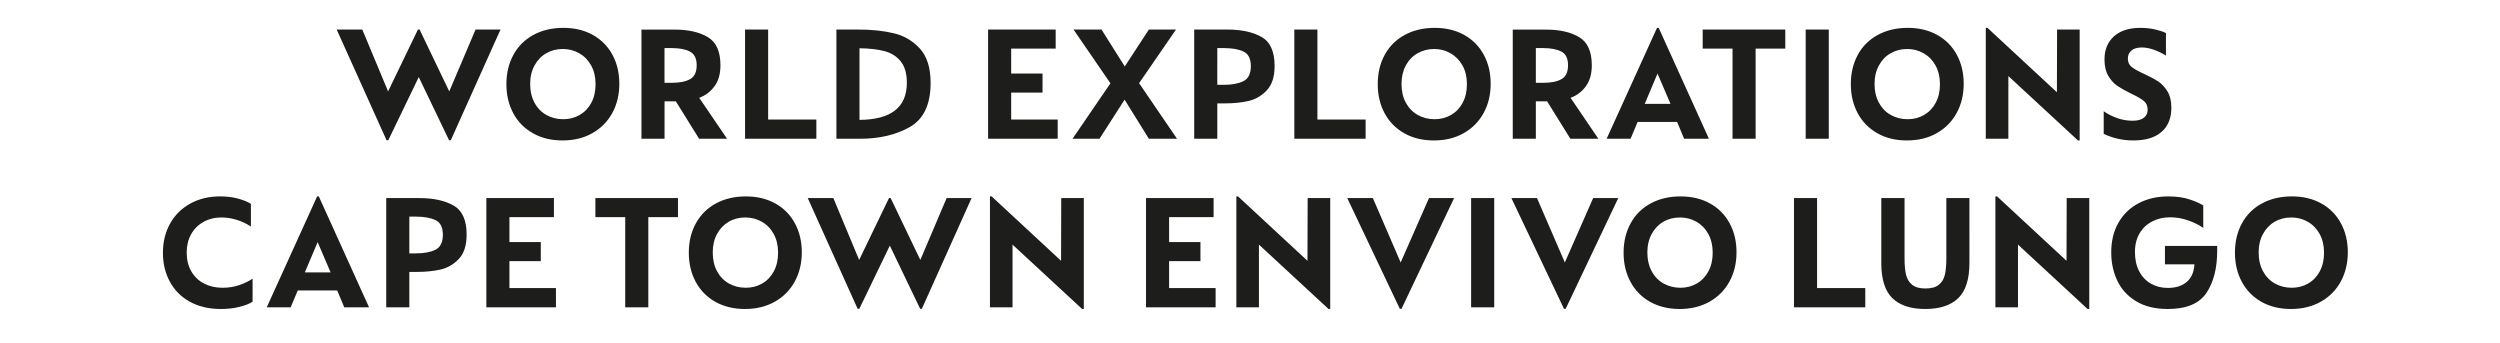 <?xml version="1.0" encoding="UTF-8"?> <!-- Generator: Adobe Illustrator 23.0.4, SVG Export Plug-In . SVG Version: 6.00 Build 0) --> <svg xmlns="http://www.w3.org/2000/svg" xmlns:xlink="http://www.w3.org/1999/xlink" id="Layer_1" x="0px" y="0px" viewBox="0 0 445 61" style="enable-background:new 0 0 445 61;" xml:space="preserve"> <style type="text/css"> .st0{clip-path:url(#SVGID_2_);fill:#1D1D1B;} </style> <g> <defs> <rect id="SVGID_1_" x="29" y="4.96" width="388.91" height="50.04"></rect> </defs> <clipPath id="SVGID_2_"> <use xlink:href="#SVGID_1_" style="overflow:visible;"></use> </clipPath> <path class="st0" d="M407.92,51.22c-1.1,0-2.1-0.26-3-0.76c-0.9-0.51-1.6-1.24-2.11-2.19s-0.77-2.06-0.77-3.35 c0-1.24,0.26-2.33,0.77-3.27c0.51-0.94,1.2-1.67,2.08-2.18c0.88-0.51,1.87-0.76,2.97-0.76c1.06,0,2.04,0.26,2.92,0.76 c0.89,0.51,1.6,1.24,2.12,2.18c0.52,0.94,0.78,2.05,0.78,3.33c0,1.26-0.25,2.36-0.75,3.3c-0.5,0.94-1.19,1.67-2.07,2.18 C409.98,50.97,409,51.22,407.92,51.22 M407.8,55c2.02,0,3.8-0.44,5.33-1.31s2.71-2.07,3.54-3.6c0.83-1.53,1.24-3.26,1.24-5.18 c0-1.94-0.41-3.66-1.23-5.17c-0.82-1.51-1.98-2.69-3.48-3.52c-1.5-0.84-3.25-1.26-5.25-1.26c-2.02,0-3.8,0.42-5.34,1.26 c-1.54,0.84-2.73,2.02-3.55,3.54c-0.83,1.52-1.24,3.26-1.24,5.22c0,1.94,0.41,3.67,1.23,5.19c0.82,1.52,1.99,2.71,3.49,3.56 C404.05,54.58,405.8,55,407.8,55 M385.87,55c3.32,0,5.61-0.96,6.89-2.88c1.27-1.92,1.9-4.41,1.9-7.47v-0.87h-9.3v3.27h5.25 c-0.08,1.38-0.54,2.42-1.38,3.14c-0.84,0.71-1.96,1.06-3.36,1.06c-1.12,0-2.12-0.26-3.01-0.76c-0.89-0.51-1.59-1.25-2.09-2.21 s-0.75-2.1-0.75-3.42c0-1.3,0.28-2.42,0.84-3.35c0.56-0.93,1.31-1.63,2.26-2.11c0.95-0.48,1.99-0.72,3.14-0.72 c1.14,0,2.24,0.19,3.32,0.58c1.07,0.39,1.93,0.83,2.6,1.31v-3.99c-0.42-0.3-1.18-0.65-2.3-1.04c-1.11-0.39-2.42-0.58-3.92-0.58 c-2,0-3.77,0.41-5.31,1.23s-2.74,1.98-3.58,3.48c-0.85,1.5-1.27,3.25-1.27,5.25c0,1.84,0.36,3.52,1.08,5.04s1.83,2.74,3.35,3.66 C381.73,54.54,383.61,55,385.87,55 M371.59,55h0.3V35.26h-4.02l-0.03,11.16l-12.36-11.46h-0.3V54.7h4.02V43.54L371.59,55z M342.7,55c2.6,0,4.56-0.65,5.88-1.94c1.32-1.29,1.98-3.38,1.98-6.28V35.26h-4.11v10.77c0,1.18-0.09,2.15-0.27,2.9 c-0.18,0.75-0.54,1.34-1.08,1.77s-1.33,0.65-2.37,0.65s-1.83-0.22-2.37-0.66c-0.54-0.44-0.9-1.03-1.08-1.78 c-0.18-0.75-0.27-1.71-0.27-2.87V35.26h-4.14v11.55c0,2.88,0.65,4.97,1.96,6.25C338.15,54.35,340.1,55,342.7,55 M319.33,54.7h12.69 v-3.42h-8.58V35.26h-4.11V54.7z M299.11,51.22c-1.1,0-2.1-0.26-3-0.76c-0.9-0.51-1.61-1.24-2.11-2.19 c-0.51-0.95-0.77-2.06-0.77-3.35c0-1.24,0.26-2.33,0.77-3.27c0.51-0.94,1.2-1.67,2.08-2.18c0.88-0.51,1.87-0.76,2.97-0.76 c1.06,0,2.03,0.26,2.92,0.76c0.89,0.51,1.59,1.24,2.11,2.18c0.52,0.94,0.78,2.05,0.78,3.33c0,1.26-0.25,2.36-0.75,3.3 c-0.5,0.94-1.19,1.67-2.07,2.18C301.17,50.97,300.19,51.22,299.11,51.22 M298.99,55c2.02,0,3.8-0.44,5.33-1.31s2.71-2.07,3.54-3.6 c0.83-1.53,1.24-3.26,1.24-5.18c0-1.94-0.41-3.66-1.23-5.17c-0.82-1.51-1.98-2.69-3.48-3.52c-1.5-0.84-3.25-1.26-5.25-1.26 c-2.02,0-3.8,0.42-5.34,1.26c-1.54,0.84-2.73,2.02-3.55,3.54c-0.83,1.52-1.25,3.26-1.25,5.22c0,1.94,0.41,3.67,1.23,5.19 c0.82,1.52,1.98,2.71,3.49,3.56C295.24,54.58,296.99,55,298.99,55 M278.39,54.97h0.3l9.36-19.71h-4.47l-5.04,11.46l-4.95-11.46 h-4.56L278.39,54.97z M261.86,54.7h4.11V35.26h-4.11V54.7z M249.17,54.97h0.3l9.36-19.71h-4.47l-5.04,11.46l-4.95-11.46h-4.56 L249.17,54.97z M236.48,55h0.3V35.26h-4.02l-0.03,11.16l-12.36-11.46h-0.3V54.7h4.02V43.54L236.48,55z M203.99,54.7h12.39v-3.42 h-8.28v-4.8h5.58v-3.39h-5.58v-4.44h7.92v-3.39h-12.03V54.7z M192.62,55h0.3V35.26h-4.02l-0.03,11.16l-12.36-11.46h-0.3V54.7h4.02 V43.54L192.62,55z M152.66,54.97h0.3l5.43-11.25l5.4,11.25h0.3l8.85-19.71h-4.44l-4.68,11.01l-5.28-11.01h-0.3l-5.31,11.01 l-4.59-11.01h-4.56L152.66,54.97z M132.74,51.22c-1.1,0-2.1-0.26-3-0.76c-0.9-0.51-1.6-1.24-2.11-2.19s-0.76-2.06-0.76-3.35 c0-1.24,0.25-2.33,0.76-3.27c0.51-0.94,1.21-1.67,2.08-2.18c0.88-0.51,1.87-0.76,2.97-0.76c1.06,0,2.03,0.26,2.93,0.76 c0.89,0.51,1.6,1.24,2.11,2.18c0.52,0.94,0.78,2.05,0.78,3.33c0,1.26-0.25,2.36-0.75,3.3c-0.5,0.94-1.19,1.67-2.07,2.18 C134.8,50.97,133.82,51.22,132.74,51.22 M132.62,55c2.02,0,3.79-0.44,5.32-1.31s2.71-2.07,3.54-3.6c0.83-1.53,1.24-3.26,1.24-5.18 c0-1.94-0.41-3.66-1.23-5.17c-0.82-1.51-1.98-2.69-3.48-3.52c-1.5-0.84-3.25-1.26-5.25-1.26c-2.02,0-3.8,0.42-5.34,1.26 c-1.54,0.84-2.72,2.02-3.56,3.54c-0.83,1.52-1.25,3.26-1.25,5.22c0,1.94,0.41,3.67,1.23,5.19c0.82,1.52,1.99,2.71,3.5,3.56 C128.86,54.58,130.62,55,132.62,55 M111.29,54.7h4.11V38.65h5.28v-3.39h-14.7v3.39h5.31V54.7z M86.57,54.7h12.39v-3.42h-8.28v-4.8 h5.58v-3.39h-5.58v-4.44h7.92v-3.39H86.57V54.7z M74.03,45.1h-1.17v-6.54h1.2c1.42,0,2.57,0.21,3.45,0.62 c0.88,0.41,1.32,1.28,1.32,2.6c0,1.36-0.45,2.26-1.35,2.69S75.43,45.1,74.03,45.1 M74.66,35.26h-5.91V54.7h4.11v-6.3h1.44 c1.48,0,2.85-0.14,4.1-0.42c1.25-0.28,2.34-0.91,3.27-1.89c0.93-0.98,1.39-2.43,1.39-4.35c0-2.56-0.78-4.28-2.33-5.16 C79.18,35.7,77.16,35.26,74.66,35.26 M54.26,48.49l2.28-5.4l2.31,5.4H54.26z M47.48,54.7h4.26l1.26-3h7.02l1.26,3h4.41l-8.94-19.74 h-0.3L47.48,54.7z M39.29,55c1.22,0,2.33-0.12,3.34-0.38c1.01-0.25,1.78-0.56,2.33-0.92V49.6c-0.64,0.44-1.42,0.82-2.34,1.14 c-0.92,0.32-1.93,0.48-3.03,0.48c-1.22,0-2.31-0.25-3.27-0.75s-1.72-1.22-2.26-2.16c-0.55-0.94-0.83-2.06-0.83-3.36 c0-1.22,0.26-2.3,0.78-3.24c0.52-0.94,1.25-1.67,2.19-2.2c0.94-0.53,2.01-0.8,3.21-0.8c0.9,0,1.81,0.14,2.72,0.42 c0.91,0.28,1.76,0.68,2.53,1.2v-4.05c-0.58-0.36-1.35-0.67-2.3-0.93c-0.95-0.26-2-0.39-3.16-0.39c-2.02,0-3.81,0.43-5.35,1.29 c-1.55,0.86-2.75,2.05-3.59,3.57S29,43.07,29,45.01c0,1.88,0.4,3.58,1.22,5.1c0.81,1.52,1.99,2.72,3.54,3.58S37.15,55,39.29,55"></path> <path class="st0" d="M379.72,25c2.18,0,3.86-0.5,5.02-1.51c1.17-1.01,1.76-2.44,1.76-4.31c0-1.18-0.23-2.15-0.69-2.91 c-0.46-0.76-1.01-1.35-1.65-1.77c-0.64-0.42-1.46-0.86-2.46-1.32c-1.02-0.46-1.77-0.88-2.24-1.24s-0.7-0.88-0.7-1.51 c0-0.6,0.21-1.08,0.64-1.44s1.04-0.54,1.82-0.54c0.7,0,1.43,0.14,2.2,0.42c0.77,0.28,1.48,0.62,2.12,1.02V5.89 c-0.44-0.24-1.09-0.45-1.93-0.65c-0.85-0.19-1.74-0.28-2.65-0.28c-2,0-3.56,0.51-4.68,1.51c-1.12,1.01-1.68,2.39-1.68,4.13 c0,1.18,0.23,2.15,0.68,2.91c0.45,0.76,0.98,1.35,1.6,1.77c0.62,0.42,1.44,0.88,2.46,1.38c1.02,0.48,1.77,0.91,2.24,1.29 s0.7,0.9,0.7,1.56c0,0.62-0.22,1.1-0.67,1.45c-0.45,0.35-1.11,0.53-1.99,0.53c-0.94,0-1.86-0.15-2.76-0.47s-1.7-0.72-2.4-1.22v4.02 C376.1,24.61,377.86,25,379.72,25 M369.88,25h0.3V5.26h-4.02l-0.03,11.16L353.77,4.96h-0.3V24.7h4.02V13.54L369.88,25z M339.55,21.22c-1.1,0-2.1-0.26-3-0.76c-0.9-0.51-1.6-1.24-2.11-2.19c-0.51-0.95-0.77-2.06-0.77-3.34c0-1.24,0.26-2.33,0.77-3.27 c0.51-0.94,1.2-1.67,2.08-2.17c0.88-0.51,1.87-0.77,2.97-0.77c1.06,0,2.04,0.26,2.92,0.77c0.89,0.51,1.6,1.23,2.12,2.17 c0.52,0.94,0.78,2.05,0.78,3.33c0,1.26-0.25,2.36-0.75,3.3c-0.5,0.94-1.19,1.66-2.07,2.17C341.61,20.97,340.63,21.22,339.55,21.22 M339.43,25c2.02,0,3.8-0.43,5.33-1.31c1.53-0.87,2.71-2.07,3.54-3.6c0.83-1.53,1.24-3.26,1.24-5.17c0-1.94-0.41-3.67-1.23-5.18 c-0.82-1.51-1.98-2.68-3.48-3.52s-3.25-1.26-5.25-1.26c-2.02,0-3.8,0.42-5.34,1.26s-2.73,2.02-3.55,3.54 c-0.83,1.52-1.24,3.26-1.24,5.22c0,1.94,0.41,3.67,1.23,5.19c0.82,1.52,1.99,2.7,3.49,3.55C335.68,24.58,337.43,25,339.43,25 M321.41,24.7h4.11V5.26h-4.11V24.7z M308.39,24.7h4.11V8.65h5.28V5.26h-14.7v3.39h5.31V24.7z M292.76,18.49l2.28-5.4l2.31,5.4 H292.76z M285.98,24.7h4.26l1.26-3h7.02l1.26,3h4.41l-8.94-19.74h-0.3L285.98,24.7z M274.7,14.74h-1.32V8.56h1.32 c1.32,0,2.39,0.2,3.2,0.61s1.21,1.23,1.21,2.44c0,1.22-0.39,2.05-1.17,2.48C277.16,14.53,276.08,14.74,274.7,14.74 M279.56,17.41 c1.1-0.4,2.01-1.08,2.71-2.04c0.71-0.96,1.07-2.21,1.07-3.75c0-2.46-0.76-4.13-2.27-5.02c-1.51-0.89-3.46-1.33-5.86-1.33h-5.94 V24.7h4.11v-6.66h2.01l4.14,6.66h4.98L279.56,17.41z M255.35,21.22c-1.1,0-2.1-0.26-3-0.76c-0.9-0.51-1.6-1.24-2.12-2.19 c-0.51-0.95-0.76-2.06-0.76-3.34c0-1.24,0.26-2.33,0.76-3.27c0.51-0.94,1.2-1.67,2.09-2.17c0.88-0.51,1.87-0.77,2.97-0.77 c1.06,0,2.04,0.26,2.92,0.77c0.89,0.51,1.59,1.23,2.12,2.17c0.52,0.94,0.78,2.05,0.78,3.33c0,1.26-0.25,2.36-0.75,3.3 c-0.5,0.94-1.19,1.66-2.07,2.17C257.41,20.97,256.43,21.22,255.35,21.22 M255.23,25c2.02,0,3.8-0.43,5.33-1.31 c1.53-0.87,2.71-2.07,3.54-3.6c0.83-1.53,1.24-3.26,1.24-5.17c0-1.94-0.41-3.67-1.23-5.18c-0.82-1.51-1.98-2.68-3.48-3.52 s-3.25-1.26-5.25-1.26c-2.02,0-3.8,0.42-5.34,1.26c-1.54,0.84-2.73,2.02-3.56,3.54c-0.83,1.52-1.24,3.26-1.24,5.22 c0,1.94,0.41,3.67,1.23,5.19c0.82,1.52,1.98,2.7,3.49,3.55C251.47,24.58,253.23,25,255.23,25 M230.39,24.7h12.69v-3.42h-8.58V5.26 h-4.11V24.7z M217.85,15.1h-1.17V8.56h1.2c1.42,0,2.57,0.2,3.45,0.61s1.32,1.28,1.32,2.6c0,1.36-0.45,2.26-1.35,2.69 S219.25,15.1,217.85,15.1 M218.48,5.26h-5.91V24.7h4.11v-6.3h1.44c1.48,0,2.84-0.14,4.09-0.42c1.25-0.28,2.34-0.91,3.27-1.89 c0.93-0.98,1.4-2.43,1.4-4.35c0-2.56-0.77-4.28-2.32-5.16C223,5.7,220.98,5.26,218.48,5.26 M190.91,24.7h4.8l4.47-6.96l4.32,6.96 h5.01l-6.75-9.9l6.57-9.54h-4.83l-4.29,6.57l-4.14-6.57h-4.98l6.57,9.57L190.91,24.7z M175.88,24.7h12.39v-3.42h-8.28v-4.8h5.58 v-3.39h-5.58V8.65h7.92V5.26h-12.03V24.7z M152.99,21.34V8.59c1.7,0.02,3.16,0.19,4.38,0.49c1.22,0.31,2.2,0.92,2.94,1.82 c0.74,0.9,1.11,2.18,1.11,3.84C161.42,19.1,158.61,21.3,152.99,21.34 M152.84,5.26h-3.96V24.7h4.17c3.5,0,6.47-0.7,8.93-2.11 c2.45-1.41,3.67-4.03,3.67-7.85c0-2.66-0.64-4.69-1.9-6.08c-1.27-1.39-2.83-2.31-4.66-2.74C157.24,5.48,155.16,5.26,152.84,5.26 M132.62,24.7h12.69v-3.42h-8.58V5.26h-4.11V24.7z M119.6,14.74h-1.32V8.56h1.32c1.32,0,2.39,0.2,3.19,0.61s1.22,1.23,1.22,2.44 c0,1.22-0.39,2.05-1.17,2.48S120.98,14.74,119.6,14.74 M124.46,17.41c1.1-0.4,2-1.08,2.71-2.04c0.71-0.96,1.07-2.21,1.07-3.75 c0-2.46-0.75-4.13-2.26-5.02s-3.46-1.33-5.86-1.33h-5.94V24.7h4.11v-6.66h2.01l4.14,6.66h4.98L124.46,17.41z M100.25,21.22 c-1.1,0-2.1-0.26-3-0.76c-0.9-0.51-1.61-1.24-2.11-2.19c-0.51-0.95-0.77-2.06-0.77-3.34c0-1.24,0.26-2.33,0.77-3.27 c0.51-0.94,1.2-1.67,2.08-2.17c0.88-0.51,1.87-0.77,2.97-0.77c1.06,0,2.03,0.26,2.93,0.77c0.89,0.51,1.59,1.23,2.11,2.17 c0.52,0.94,0.78,2.05,0.78,3.33c0,1.26-0.25,2.36-0.75,3.3c-0.5,0.94-1.19,1.66-2.07,2.17C102.31,20.97,101.33,21.22,100.25,21.22 M100.13,25c2.02,0,3.8-0.43,5.33-1.31c1.53-0.87,2.71-2.07,3.54-3.6c0.83-1.53,1.24-3.26,1.24-5.17c0-1.94-0.41-3.67-1.23-5.18 c-0.82-1.51-1.98-2.68-3.48-3.52s-3.25-1.26-5.25-1.26c-2.02,0-3.8,0.42-5.34,1.26c-1.54,0.84-2.73,2.02-3.55,3.54 c-0.83,1.52-1.25,3.26-1.25,5.22c0,1.94,0.41,3.67,1.23,5.19c0.82,1.52,1.98,2.7,3.5,3.55C96.37,24.58,98.13,25,100.13,25 M68.81,24.97h0.3l5.43-11.25l5.4,11.25h0.3l8.85-19.71h-4.44l-4.68,11.01L74.69,5.26h-0.3l-5.31,11.01L64.49,5.26h-4.56 L68.81,24.97z"></path> </g> </svg> 